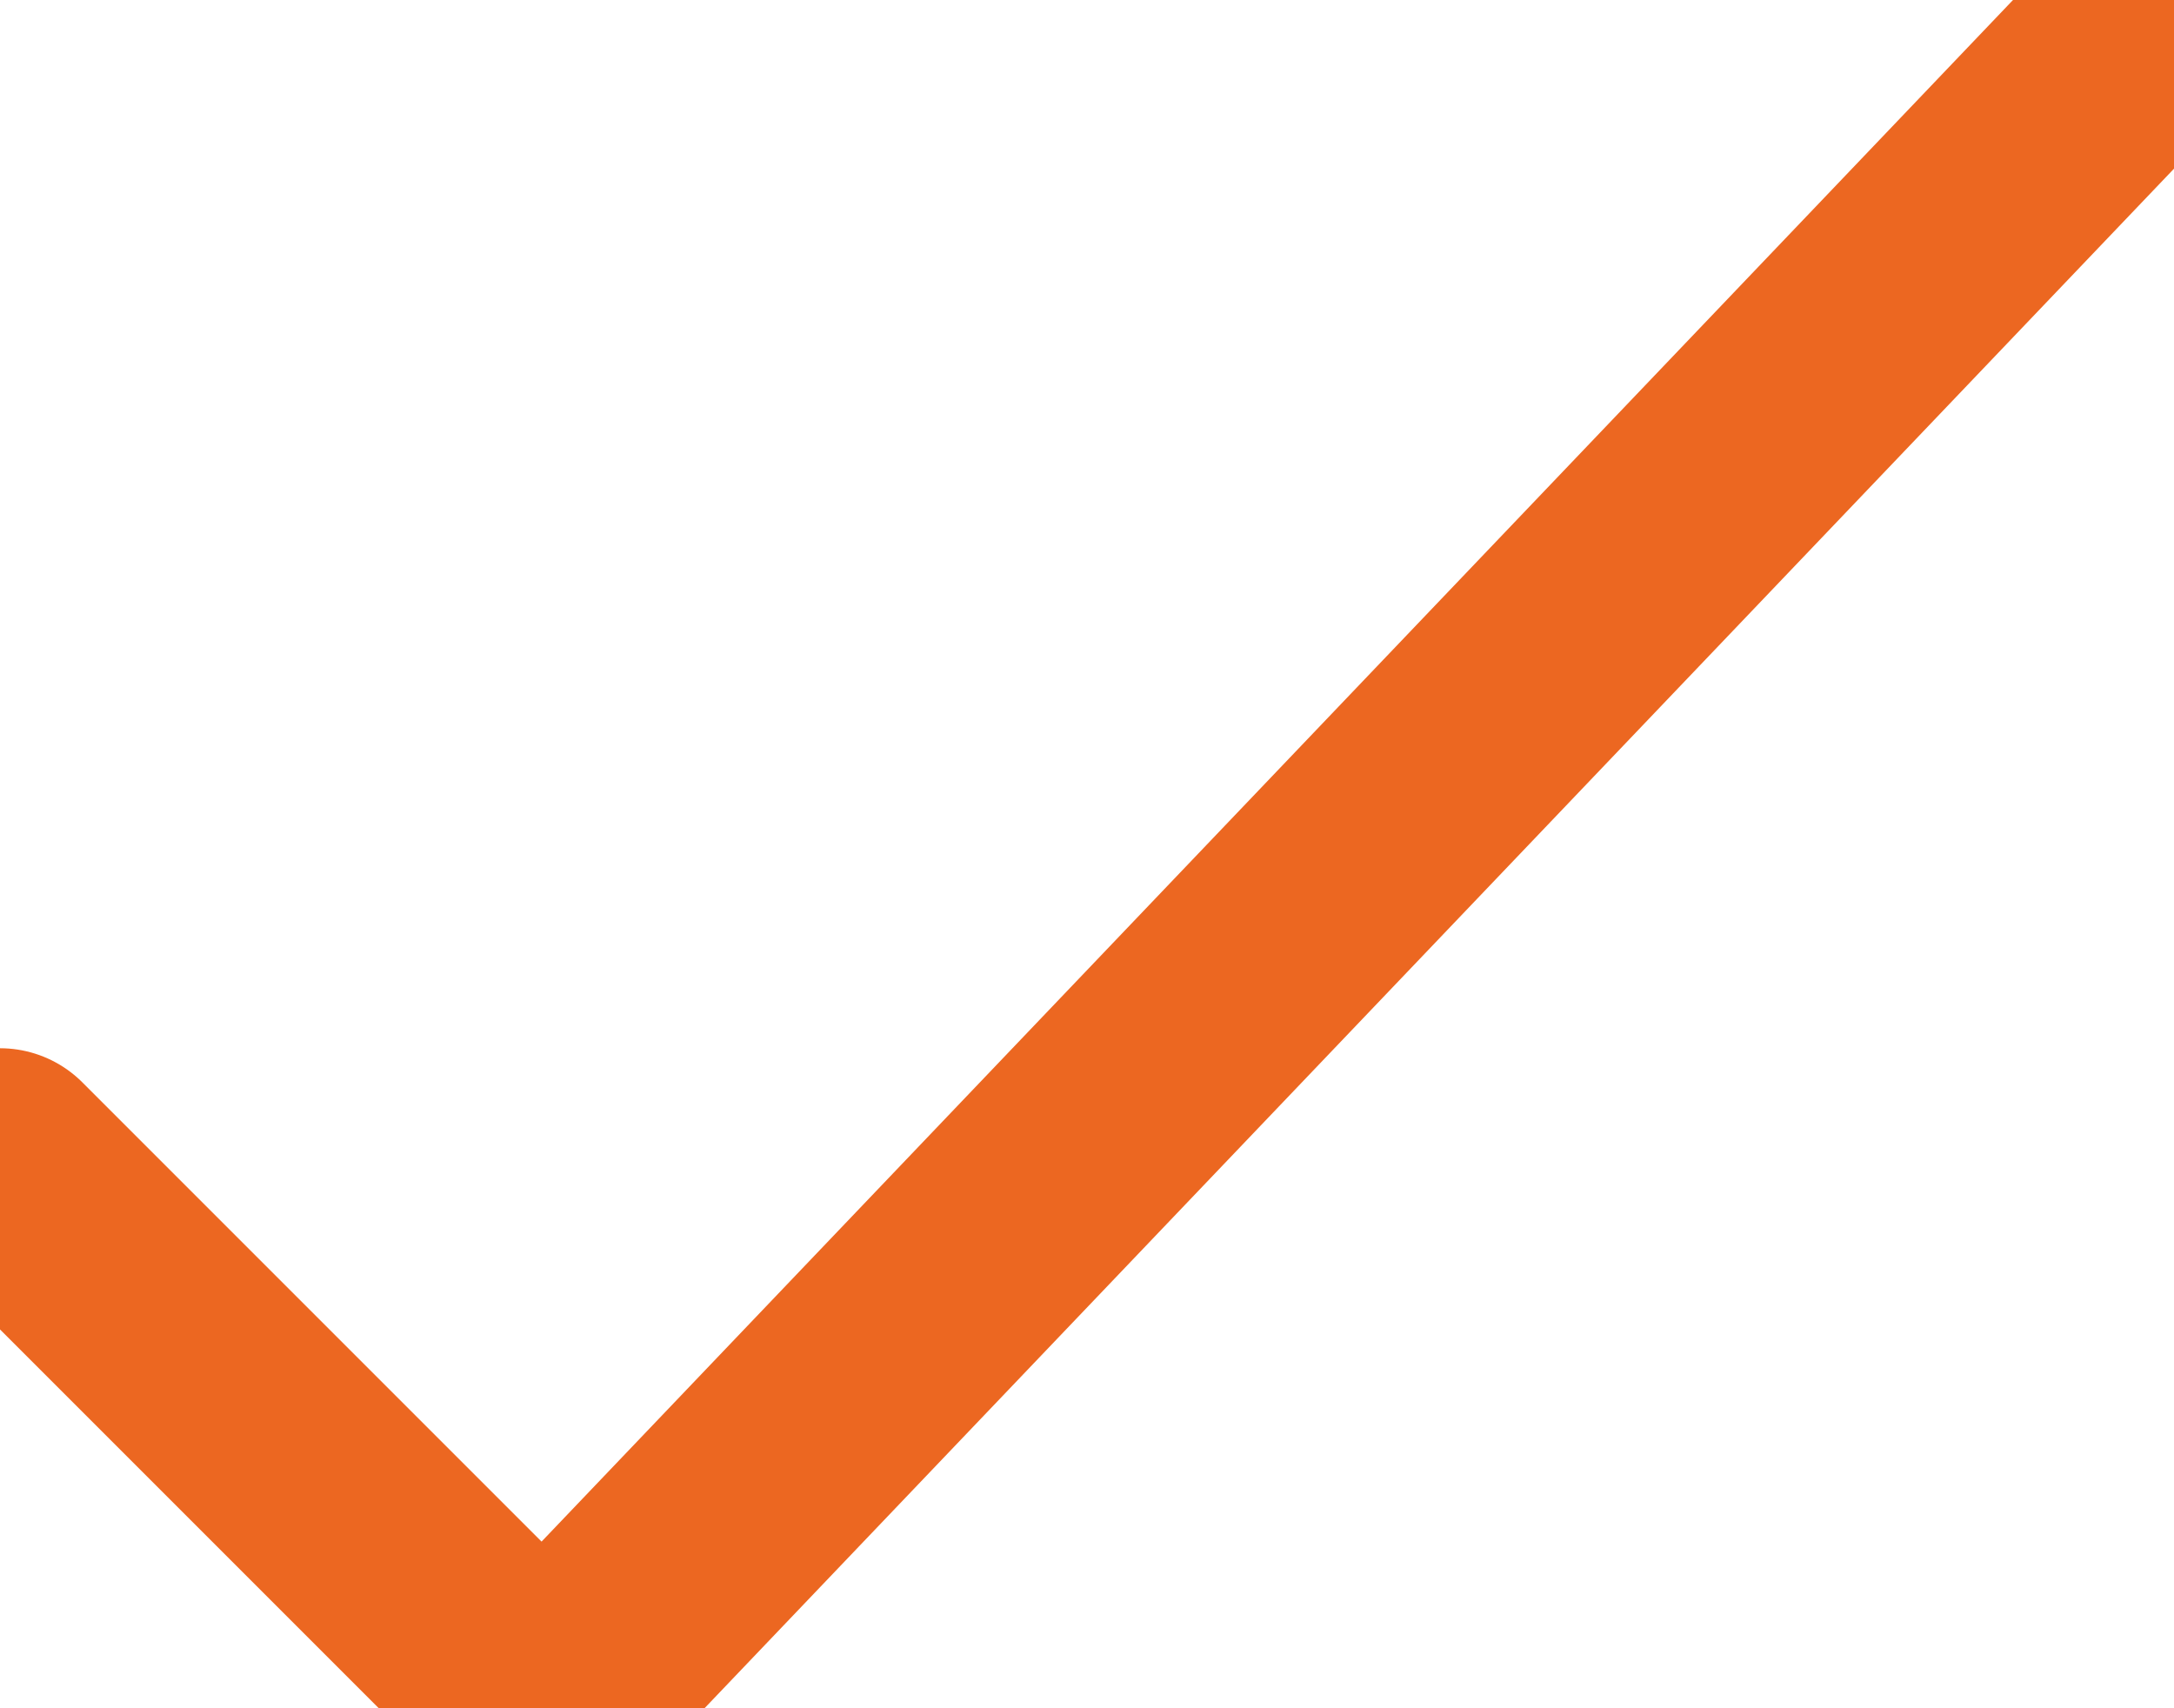 <svg width="14" height="11" viewBox="0 0 14 11" fill="none" xmlns="http://www.w3.org/2000/svg">
<path d="M0 7.5L3.5 11L14 0" stroke="#EC6721" stroke-width="1.5" stroke-linecap="round" stroke-linejoin="round"/>
</svg>
